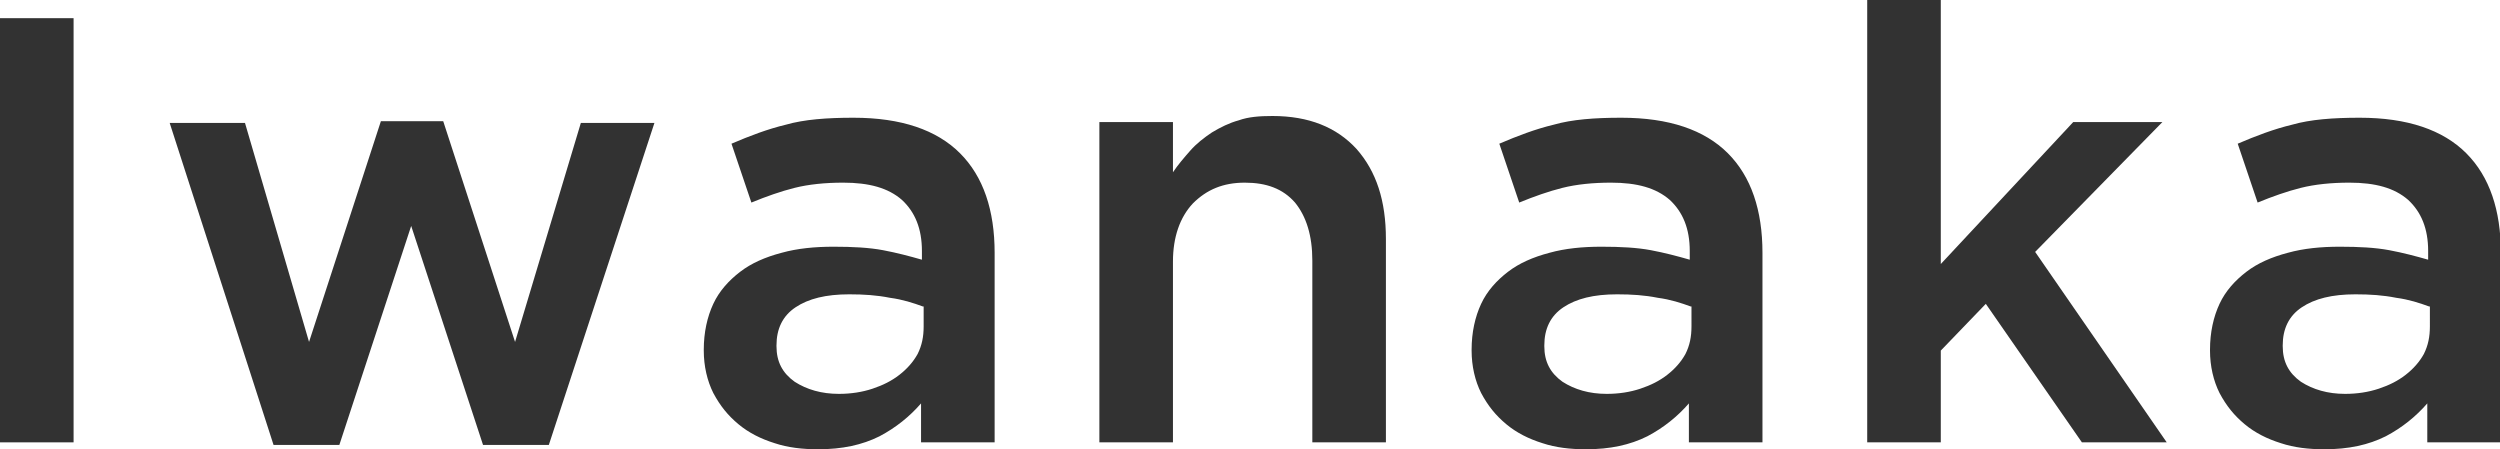 <?xml version="1.0" encoding="utf-8"?>
<!-- Generator: Adobe Illustrator 22.0.0, SVG Export Plug-In . SVG Version: 6.00 Build 0)  -->
<svg version="1.1" id="レイヤー_1" xmlns="http://www.w3.org/2000/svg" xmlns:xlink="http://www.w3.org/1999/xlink" x="0px"
	 y="0px" viewBox="0 0 288.8 51.9" style="enable-background:new 0 0 288.8 51.9;" xml:space="preserve">
<style type="text/css">
	.st0{fill:#323232;}
</style>
<g>
	<g>
		<path class="st0" d="M8.5,2.1v49H0v-49H8.5z"/>
		<path class="st0" d="M59.5,39.5l7.6-25.3h8.5L63.4,51.4h-7.6l-8.3-25.3l-8.3,25.3h-7.6l-12-37.2h8.7l7.4,25.3L44,14h7.2L59.5,39.5
			z"/>
		<path class="st0" d="M106.4,51.1v-4.5c-1.3,1.5-2.9,2.8-4.8,3.8c-2,1-4.3,1.5-7.1,1.5c-1.8,0-3.5-0.2-5-0.7
			c-1.6-0.5-3-1.2-4.2-2.2c-1.2-1-2.1-2.1-2.9-3.6c-0.7-1.4-1.1-3.1-1.1-4.9v-0.1c0-2,0.4-3.8,1.1-5.3c0.7-1.5,1.8-2.7,3.1-3.7
			c1.3-1,2.9-1.7,4.8-2.2c1.8-0.5,3.8-0.7,6-0.7c2.2,0,4.1,0.1,5.7,0.4c1.6,0.3,3.1,0.7,4.5,1.1V29c0-2.6-0.8-4.5-2.3-5.9
			c-1.6-1.4-3.8-2-6.8-2c-2.1,0-4,0.2-5.6,0.6c-1.6,0.4-3.3,1-5,1.7l-2.3-6.8c2.1-0.9,4.2-1.7,6.3-2.2c2.1-0.6,4.7-0.8,7.8-0.8
			c5.5,0,9.6,1.4,12.3,4.1c2.7,2.7,4,6.6,4,11.5v21.9H106.4z M106.6,35.4c-1.1-0.4-2.3-0.8-3.8-1c-1.5-0.3-3-0.4-4.7-0.4
			c-2.7,0-4.7,0.5-6.2,1.5c-1.5,1-2.2,2.5-2.2,4.4V40c0,1.8,0.7,3.1,2.1,4.1c1.4,0.9,3.1,1.4,5.1,1.4c1.4,0,2.7-0.2,3.9-0.6
			c1.2-0.4,2.2-0.9,3.1-1.6c0.9-0.7,1.6-1.5,2.1-2.4c0.5-1,0.7-2,0.7-3.2V35.4z"/>
		<path class="st0" d="M135.5,51.1H127v-37h8.5v5.8c0.6-0.9,1.3-1.7,2-2.5c0.7-0.8,1.6-1.5,2.5-2.1c1-0.6,2-1.1,3.1-1.4
			c1.1-0.4,2.4-0.5,3.9-0.5c4.2,0,7.4,1.3,9.7,3.8c2.3,2.6,3.4,6,3.4,10.4v23.5h-8.5v-21c0-2.9-0.7-5.1-2-6.7
			c-1.4-1.6-3.3-2.3-5.8-2.3c-2.5,0-4.4,0.8-6,2.4c-1.5,1.6-2.3,3.9-2.3,6.7V51.1z"/>
		<path class="st0" d="M195.1,51.1v-4.5c-1.3,1.5-2.9,2.8-4.8,3.8c-2,1-4.3,1.5-7.1,1.5c-1.8,0-3.5-0.2-5-0.7
			c-1.6-0.5-3-1.2-4.2-2.2c-1.2-1-2.1-2.1-2.9-3.6c-0.7-1.4-1.1-3.1-1.1-4.9v-0.1c0-2,0.4-3.8,1.1-5.3c0.7-1.5,1.8-2.7,3.1-3.7
			c1.3-1,2.9-1.7,4.8-2.2c1.8-0.5,3.8-0.7,6-0.7c2.2,0,4.1,0.1,5.7,0.4c1.6,0.3,3.1,0.7,4.5,1.1V29c0-2.6-0.8-4.5-2.3-5.9
			c-1.6-1.4-3.8-2-6.8-2c-2.1,0-4,0.2-5.6,0.6c-1.6,0.4-3.3,1-5,1.7l-2.3-6.8c2.1-0.9,4.2-1.7,6.3-2.2c2.1-0.6,4.7-0.8,7.8-0.8
			c5.5,0,9.6,1.4,12.3,4.1c2.7,2.7,4,6.6,4,11.5v21.9H195.1z M195.3,35.4c-1.1-0.4-2.3-0.8-3.8-1c-1.5-0.3-3-0.4-4.7-0.4
			c-2.7,0-4.7,0.5-6.2,1.5c-1.5,1-2.2,2.5-2.2,4.4V40c0,1.8,0.7,3.1,2.1,4.1c1.4,0.9,3.1,1.4,5.1,1.4c1.4,0,2.7-0.2,3.9-0.6
			c1.2-0.4,2.2-0.9,3.1-1.6c0.9-0.7,1.6-1.5,2.1-2.4c0.5-1,0.7-2,0.7-3.2V35.4z"/>
		<path class="st0" d="M250.3,51.1h-9.8l-11.1-16l-5.2,5.4v10.6h-8.5V0h8.5v30.5l15.3-16.4h10.3l-14.7,15L250.3,51.1z"/>
		<path class="st0" d="M280.4,51.1v-4.5c-1.3,1.5-2.9,2.8-4.8,3.8c-2,1-4.3,1.5-7.1,1.5c-1.8,0-3.5-0.2-5-0.7
			c-1.6-0.5-3-1.2-4.2-2.2c-1.2-1-2.1-2.1-2.9-3.6c-0.7-1.4-1.1-3.1-1.1-4.9v-0.1c0-2,0.4-3.8,1.1-5.3c0.7-1.5,1.8-2.7,3.1-3.7
			c1.3-1,2.9-1.7,4.8-2.2c1.8-0.5,3.8-0.7,6-0.7c2.2,0,4.1,0.1,5.7,0.4c1.6,0.3,3.1,0.7,4.5,1.1V29c0-2.6-0.8-4.5-2.3-5.9
			c-1.6-1.4-3.8-2-6.8-2c-2.1,0-4,0.2-5.6,0.6c-1.6,0.4-3.3,1-5,1.7l-2.3-6.8c2.1-0.9,4.2-1.7,6.3-2.2c2.1-0.6,4.7-0.8,7.8-0.8
			c5.5,0,9.6,1.4,12.3,4.1c2.7,2.7,4,6.6,4,11.5v21.9H280.4z M280.6,35.4c-1.1-0.4-2.3-0.8-3.8-1c-1.5-0.3-3-0.4-4.7-0.4
			c-2.7,0-4.7,0.5-6.2,1.5c-1.5,1-2.2,2.5-2.2,4.4V40c0,1.8,0.7,3.1,2.1,4.1c1.4,0.9,3.1,1.4,5.1,1.4c1.4,0,2.7-0.2,3.9-0.6
			c1.2-0.4,2.2-0.9,3.1-1.6c0.9-0.7,1.6-1.5,2.1-2.4c0.5-1,0.7-2,0.7-3.2V35.4z"/>
	</g>
</g>
</svg>
